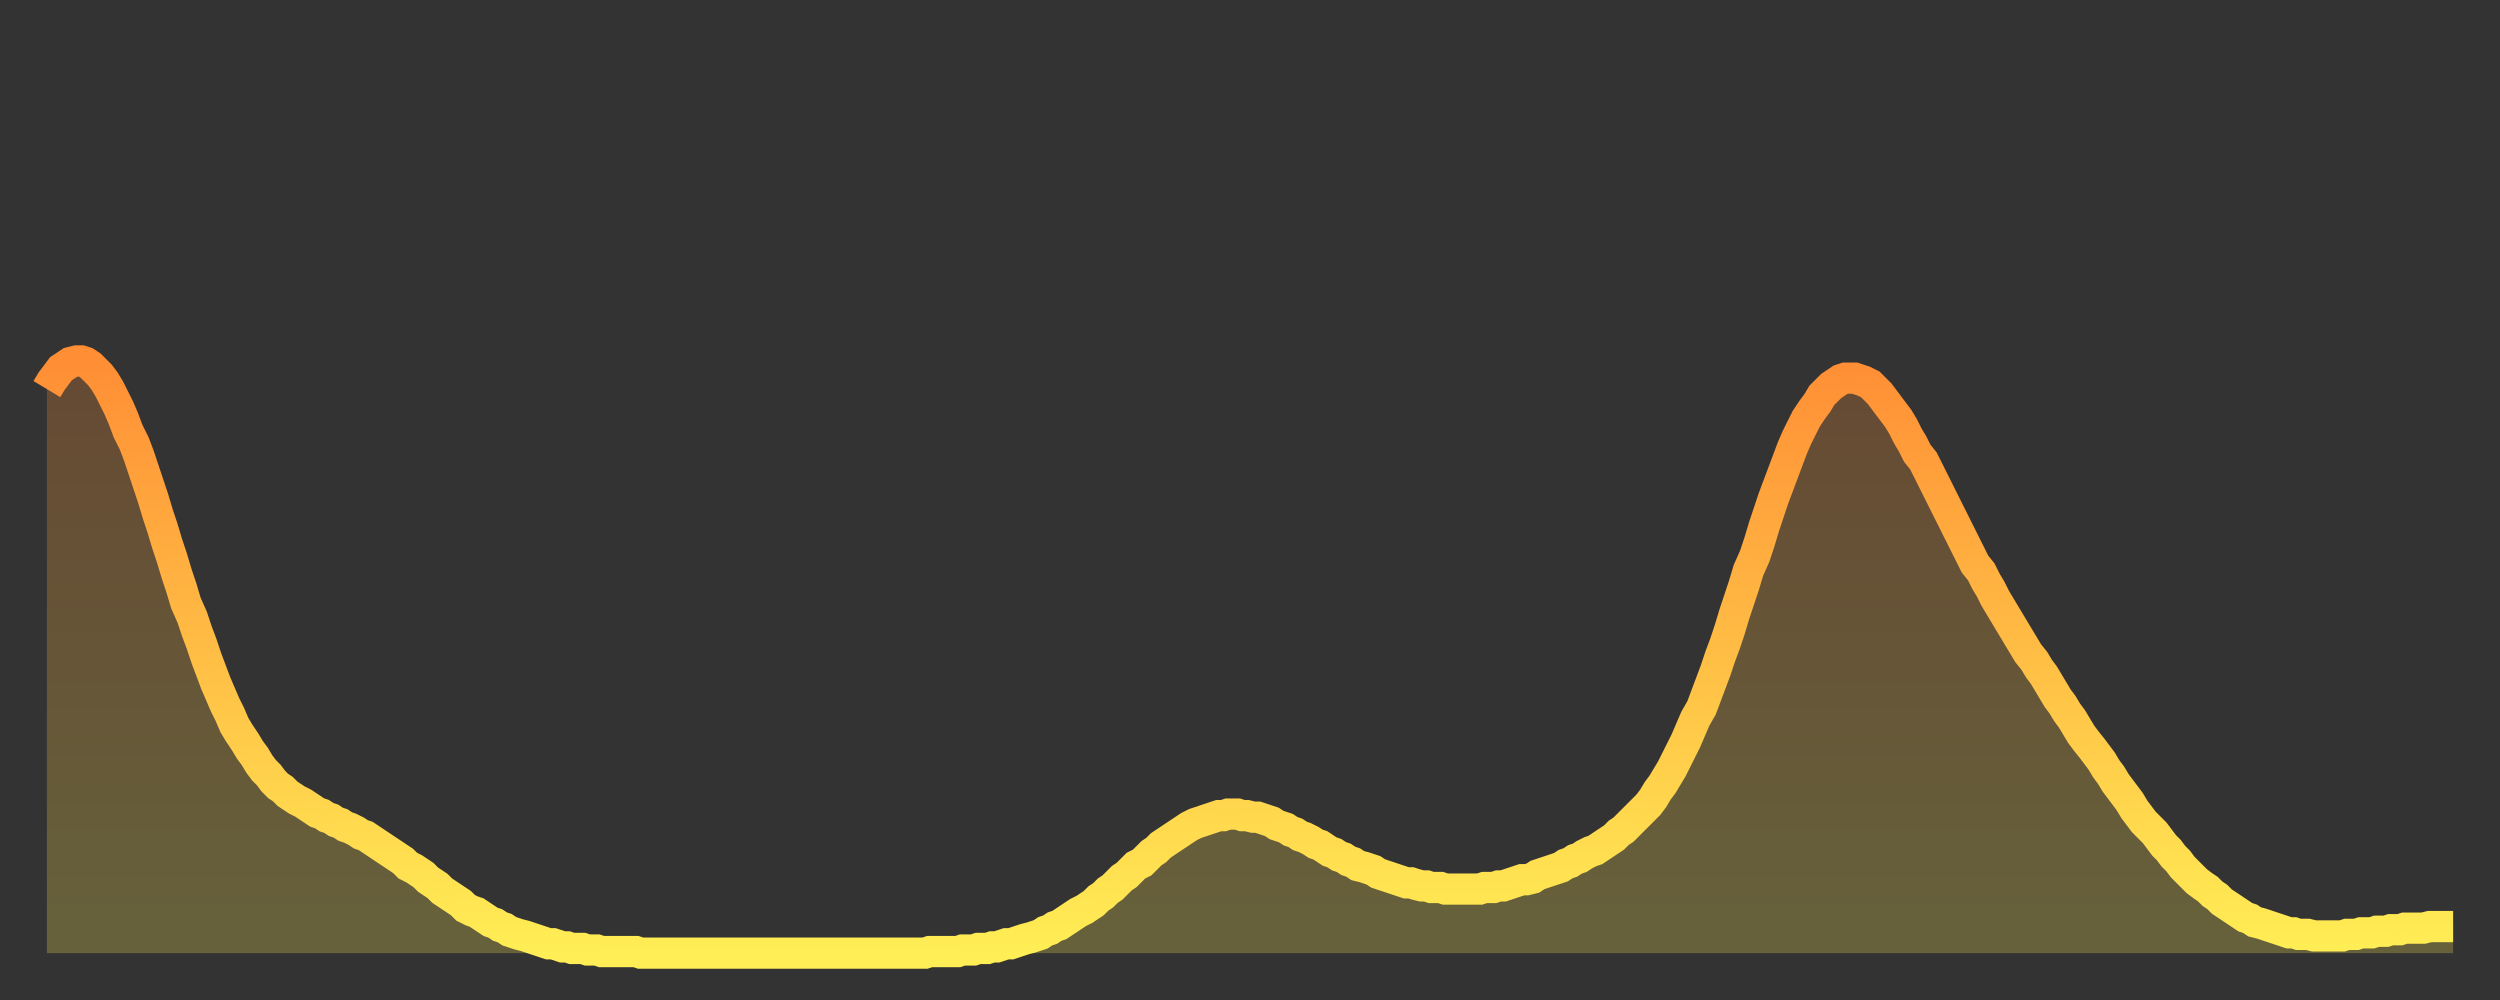 <?xml version="1.0" encoding="utf-8" ?>
<svg baseProfile="full" height="64" version="1.1" width="160" xmlns="http://www.w3.org/2000/svg" xmlns:ev="http://www.w3.org/2001/xml-events" xmlns:xlink="http://www.w3.org/1999/xlink"><rect width="100%" height="100%" fill="#333333" stroke="none"/><defs><linearGradient id="id3482976" x1="0" x2="0" y1="0" y2="1"><stop offset="0%" stop-color="#ff8e35" /><stop offset="50%" stop-color="#ffbe45" /><stop offset="100%" stop-color="#ffee55" /></linearGradient></defs><g transform="translate(3,3)"><g><path d="M 0.0 21.9 0.3 21.4 0.6 21.0 0.9 20.6 1.2 20.4 1.5 20.2 1.9 20.1 2.2 20.1 2.5 20.2 2.8 20.4 3.1 20.7 3.4 21.0 3.7 21.4 4.0 21.9 4.3 22.5 4.6 23.1 4.9 23.8 5.2 24.6 5.6 25.4 5.9 26.2 6.2 27.1 6.5 28.0 6.8 28.9 7.1 29.9 7.4 30.8 7.7 31.8 8.0 32.7 8.3 33.7 8.6 34.6 8.9 35.6 9.3 36.5 9.6 37.4 9.9 38.2 10.2 39.1 10.5 39.9 10.8 40.7 11.1 41.4 11.4 42.1 11.7 42.7 12.0 43.4 12.3 43.9 12.7 44.5 13.0 45.0 13.3 45.4 13.6 45.9 13.9 46.3 14.2 46.6 14.5 47.0 14.8 47.3 15.1 47.5 15.4 47.8 15.7 48.0 16.0 48.2 16.4 48.4 16.7 48.6 17.0 48.8 17.3 49.0 17.6 49.1 17.9 49.3 18.2 49.4 18.5 49.6 18.8 49.7 19.1 49.9 19.4 50.0 19.8 50.2 20.1 50.4 20.4 50.5 20.7 50.7 21.0 50.9 21.3 51.1 21.6 51.3 21.9 51.5 22.2 51.7 22.5 51.9 22.8 52.1 23.1 52.4 23.5 52.6 23.8 52.8 24.1 53.0 24.4 53.3 24.7 53.5 25.0 53.7 25.3 54.0 25.6 54.2 25.9 54.4 26.2 54.6 26.5 54.8 26.8 55.1 27.2 55.3 27.5 55.4 27.8 55.6 28.1 55.8 28.4 56.0 28.7 56.1 29.0 56.3 29.3 56.4 29.6 56.6 29.9 56.7 30.2 56.8 30.6 56.9 30.9 57.0 31.2 57.1 31.5 57.2 31.8 57.3 32.1 57.4 32.4 57.4 32.7 57.5 33.0 57.6 33.3 57.6 33.6 57.7 33.9 57.7 34.3 57.7 34.6 57.8 34.9 57.8 35.2 57.8 35.5 57.9 35.8 57.9 36.1 57.9 36.4 57.9 36.7 57.9 37.0 57.9 37.3 57.9 37.7 57.9 38.0 58.0 38.3 58.0 38.6 58.0 38.9 58.0 39.2 58.0 39.5 58.0 39.8 58.0 40.1 58.0 40.4 58.0 40.7 58.0 41.0 58.0 41.4 58.0 41.7 58.0 42.0 58.0 42.3 58.0 42.6 58.0 42.9 58.0 43.2 58.0 43.5 58.0 43.8 58.0 44.1 58.0 44.4 58.0 44.7 58.0 45.1 58.0 45.4 58.0 45.7 58.0 46.0 58.0 46.3 58.0 46.6 58.0 46.9 58.0 47.2 58.0 47.5 58.0 47.8 58.0 48.1 58.0 48.5 58.0 48.8 58.0 49.1 58.0 49.4 58.0 49.7 58.0 50.0 58.0 50.3 58.0 50.6 58.0 50.9 58.0 51.2 58.0 51.5 58.0 51.8 58.0 52.2 58.0 52.5 58.0 52.8 58.0 53.1 58.0 53.4 58.0 53.7 58.0 54.0 58.0 54.3 58.0 54.6 58.0 54.9 58.0 55.2 58.0 55.6 58.0 55.9 58.0 56.2 58.0 56.5 57.9 56.8 57.9 57.1 57.9 57.4 57.9 57.7 57.9 58.0 57.9 58.3 57.9 58.6 57.8 58.9 57.8 59.3 57.8 59.6 57.7 59.9 57.7 60.2 57.7 60.5 57.6 60.8 57.6 61.1 57.5 61.4 57.4 61.7 57.4 62.0 57.3 62.3 57.2 62.6 57.1 63.0 57.0 63.3 56.9 63.6 56.8 63.9 56.6 64.2 56.5 64.5 56.3 64.8 56.2 65.1 56.0 65.4 55.8 65.7 55.6 66.0 55.4 66.4 55.2 66.7 55.0 67.0 54.8 67.3 54.5 67.6 54.3 67.9 54.0 68.2 53.8 68.5 53.5 68.8 53.2 69.1 53.0 69.4 52.7 69.7 52.4 70.1 52.2 70.4 51.9 70.7 51.6 71.0 51.4 71.3 51.1 71.6 50.9 71.9 50.7 72.2 50.5 72.5 50.3 72.8 50.1 73.1 49.9 73.5 49.7 73.8 49.6 74.1 49.5 74.4 49.4 74.7 49.3 75.0 49.2 75.3 49.2 75.6 49.1 75.9 49.1 76.2 49.1 76.5 49.2 76.8 49.2 77.2 49.3 77.5 49.3 77.8 49.4 78.1 49.5 78.4 49.6 78.7 49.8 79.0 49.9 79.3 50.0 79.6 50.2 79.9 50.3 80.2 50.5 80.5 50.6 80.9 50.8 81.2 51.0 81.5 51.1 81.8 51.3 82.1 51.5 82.4 51.6 82.7 51.8 83.0 51.9 83.3 52.1 83.6 52.2 83.9 52.4 84.3 52.5 84.6 52.6 84.9 52.7 85.2 52.9 85.5 53.0 85.8 53.1 86.1 53.2 86.4 53.3 86.7 53.4 87.0 53.5 87.3 53.5 87.6 53.6 88.0 53.7 88.3 53.7 88.6 53.8 88.9 53.8 89.2 53.8 89.5 53.9 89.8 53.9 90.1 53.9 90.4 53.9 90.7 53.9 91.0 53.9 91.4 53.9 91.7 53.9 92.0 53.8 92.3 53.8 92.6 53.8 92.9 53.7 93.2 53.7 93.5 53.6 93.8 53.5 94.1 53.4 94.4 53.3 94.7 53.3 95.1 53.2 95.4 53.0 95.7 52.9 96.0 52.8 96.3 52.7 96.6 52.6 96.9 52.5 97.2 52.3 97.5 52.2 97.8 52.0 98.1 51.9 98.4 51.7 98.8 51.5 99.1 51.4 99.4 51.2 99.7 51.0 100.0 50.8 100.3 50.6 100.6 50.3 100.9 50.1 101.2 49.8 101.5 49.5 101.8 49.2 102.2 48.8 102.5 48.5 102.8 48.1 103.1 47.6 103.4 47.2 103.7 46.7 104.0 46.2 104.3 45.6 104.6 45.0 104.9 44.4 105.2 43.7 105.5 43.0 105.9 42.3 106.2 41.5 106.5 40.7 106.8 39.9 107.1 39.0 107.4 38.2 107.7 37.3 108.0 36.3 108.3 35.4 108.6 34.5 108.9 33.5 109.3 32.6 109.6 31.7 109.9 30.7 110.2 29.8 110.5 28.9 110.8 28.1 111.1 27.3 111.4 26.5 111.7 25.7 112.0 25.0 112.3 24.4 112.6 23.8 113.0 23.2 113.3 22.8 113.6 22.3 113.9 22.0 114.2 21.7 114.5 21.5 114.8 21.3 115.1 21.2 115.4 21.2 115.7 21.2 116.0 21.3 116.3 21.4 116.7 21.6 117.0 21.9 117.3 22.2 117.6 22.6 117.9 23.0 118.2 23.4 118.5 23.8 118.8 24.3 119.1 24.9 119.4 25.4 119.7 26.0 120.1 26.5 120.4 27.1 120.7 27.7 121.0 28.3 121.3 28.9 121.6 29.5 121.9 30.1 122.2 30.7 122.5 31.3 122.8 31.9 123.1 32.5 123.4 33.1 123.8 33.6 124.1 34.2 124.4 34.7 124.7 35.3 125.0 35.8 125.3 36.3 125.6 36.8 125.9 37.3 126.2 37.8 126.5 38.3 126.8 38.8 127.2 39.3 127.5 39.8 127.8 40.2 128.1 40.7 128.4 41.2 128.7 41.7 129.0 42.1 129.3 42.6 129.6 43.0 129.9 43.5 130.2 44.0 130.5 44.4 130.9 44.9 131.2 45.3 131.5 45.7 131.8 46.2 132.1 46.6 132.4 47.1 132.7 47.5 133.0 47.9 133.3 48.3 133.6 48.8 133.9 49.2 134.2 49.6 134.6 50.0 134.9 50.3 135.2 50.7 135.5 51.1 135.8 51.4 136.1 51.8 136.4 52.1 136.7 52.5 137.0 52.8 137.3 53.1 137.6 53.4 138.0 53.7 138.3 53.9 138.6 54.2 138.9 54.4 139.2 54.7 139.5 54.9 139.8 55.1 140.1 55.3 140.4 55.5 140.7 55.7 141.0 55.8 141.3 56.0 141.7 56.1 142.0 56.2 142.3 56.3 142.6 56.4 142.9 56.5 143.2 56.6 143.5 56.7 143.8 56.7 144.1 56.8 144.4 56.8 144.7 56.8 145.1 56.9 145.4 56.9 145.7 56.9 146.0 56.9 146.3 56.9 146.6 56.9 146.9 56.9 147.2 56.8 147.5 56.8 147.8 56.8 148.1 56.7 148.4 56.7 148.8 56.7 149.1 56.6 149.4 56.6 149.7 56.6 150.0 56.5 150.3 56.5 150.6 56.5 150.9 56.4 151.2 56.4 151.5 56.4 151.8 56.4 152.1 56.4 152.5 56.3 152.8 56.3 153.1 56.3 153.4 56.3 153.7 56.3 154.0 56.3" fill="none" id="graph-curve" opacity="1" stroke="url(#id3482976)" stroke-width="2" /><path d="M 0 58 L 0.0 21.9 0.3 21.4 0.6 21.0 0.9 20.6 1.2 20.4 1.5 20.2 1.9 20.1 2.2 20.1 2.5 20.2 2.8 20.4 3.1 20.7 3.4 21.0 3.7 21.4 4.0 21.9 4.3 22.5 4.6 23.1 4.9 23.8 5.2 24.6 5.6 25.4 5.9 26.2 6.2 27.1 6.5 28.0 6.8 28.9 7.1 29.9 7.4 30.8 7.7 31.8 8.0 32.7 8.3 33.7 8.6 34.6 8.9 35.6 9.3 36.5 9.6 37.4 9.9 38.2 10.2 39.1 10.5 39.9 10.8 40.7 11.1 41.4 11.4 42.1 11.7 42.7 12.0 43.4 12.3 43.9 12.7 44.5 13.0 45.0 13.3 45.4 13.6 45.9 13.9 46.3 14.2 46.6 14.5 47.0 14.8 47.3 15.1 47.5 15.4 47.8 15.7 48.0 16.0 48.2 16.4 48.4 16.7 48.6 17.0 48.8 17.3 49.0 17.6 49.1 17.9 49.3 18.2 49.4 18.5 49.6 18.8 49.7 19.1 49.9 19.4 50.0 19.8 50.2 20.1 50.4 20.4 50.5 20.7 50.7 21.0 50.9 21.3 51.1 21.6 51.3 21.9 51.5 22.2 51.7 22.5 51.9 22.8 52.1 23.1 52.4 23.5 52.6 23.8 52.8 24.1 53.0 24.4 53.3 24.7 53.5 25.0 53.7 25.3 54.0 25.6 54.2 25.9 54.4 26.2 54.6 26.5 54.8 26.8 55.1 27.2 55.3 27.5 55.4 27.8 55.6 28.1 55.8 28.4 56.0 28.7 56.1 29.0 56.3 29.3 56.4 29.6 56.6 29.9 56.7 30.2 56.8 30.6 56.9 30.9 57.0 31.2 57.1 31.5 57.2 31.8 57.3 32.1 57.4 32.4 57.4 32.7 57.5 33.0 57.6 33.3 57.6 33.6 57.7 33.9 57.7 34.3 57.7 34.6 57.8 34.9 57.8 35.2 57.8 35.5 57.9 35.8 57.9 36.1 57.9 36.4 57.9 36.7 57.9 37.0 57.9 37.3 57.9 37.7 57.9 38.0 58.0 38.3 58.0 38.6 58.0 38.9 58.0 39.2 58.0 39.5 58.0 39.8 58.0 40.1 58.0 40.4 58.0 40.7 58.0 41.0 58.0 41.4 58.0 41.7 58.0 42.0 58.0 42.3 58.0 42.6 58.0 42.9 58.0 43.2 58.0 43.5 58.0 43.8 58.0 44.1 58.0 44.4 58.0 44.7 58.0 45.1 58.0 45.4 58.0 45.7 58.0 46.0 58.0 46.3 58.0 46.6 58.0 46.9 58.0 47.2 58.0 47.5 58.0 47.8 58.0 48.1 58.0 48.5 58.0 48.8 58.0 49.1 58.0 49.4 58.0 49.7 58.0 50.0 58.0 50.3 58.0 50.6 58.0 50.9 58.0 51.2 58.0 51.5 58.0 51.8 58.0 52.2 58.0 52.5 58.0 52.8 58.0 53.1 58.0 53.4 58.0 53.7 58.0 54.0 58.0 54.3 58.0 54.6 58.0 54.9 58.0 55.2 58.0 55.6 58.0 55.9 58.0 56.2 58.0 56.5 57.9 56.8 57.9 57.1 57.9 57.4 57.9 57.7 57.9 58.0 57.9 58.3 57.9 58.6 57.8 58.9 57.8 59.3 57.8 59.6 57.7 59.9 57.7 60.2 57.7 60.5 57.6 60.8 57.6 61.1 57.5 61.4 57.4 61.7 57.4 62.0 57.3 62.3 57.2 62.6 57.1 63.0 57.0 63.3 56.9 63.6 56.8 63.9 56.6 64.2 56.5 64.5 56.3 64.8 56.2 65.1 56.0 65.4 55.8 65.7 55.6 66.0 55.4 66.4 55.2 66.7 55.0 67.0 54.8 67.3 54.5 67.6 54.3 67.9 54.0 68.2 53.8 68.5 53.5 68.8 53.2 69.1 53.0 69.4 52.7 69.7 52.4 70.1 52.2 70.4 51.9 70.7 51.6 71.0 51.4 71.3 51.1 71.6 50.9 71.9 50.7 72.2 50.5 72.5 50.3 72.8 50.1 73.1 49.9 73.5 49.7 73.8 49.6 74.1 49.5 74.4 49.4 74.7 49.3 75.0 49.2 75.3 49.2 75.6 49.1 75.9 49.1 76.2 49.1 76.5 49.2 76.8 49.2 77.2 49.3 77.5 49.3 77.8 49.4 78.1 49.5 78.4 49.6 78.7 49.8 79.0 49.9 79.3 50.0 79.6 50.2 79.9 50.3 80.2 50.5 80.5 50.6 80.9 50.8 81.2 51.0 81.5 51.1 81.8 51.3 82.1 51.5 82.4 51.6 82.7 51.8 83.0 51.9 83.3 52.1 83.6 52.2 83.9 52.4 84.3 52.5 84.6 52.6 84.9 52.7 85.2 52.9 85.5 53.0 85.8 53.1 86.1 53.2 86.4 53.3 86.7 53.4 87.0 53.5 87.3 53.5 87.6 53.6 88.0 53.7 88.3 53.7 88.6 53.8 88.9 53.8 89.2 53.8 89.5 53.9 89.8 53.9 90.1 53.9 90.4 53.9 90.7 53.9 91.0 53.9 91.4 53.9 91.7 53.9 92.0 53.8 92.3 53.8 92.6 53.8 92.9 53.7 93.2 53.7 93.5 53.6 93.8 53.5 94.1 53.4 94.4 53.3 94.7 53.3 95.1 53.2 95.4 53.0 95.7 52.9 96.0 52.8 96.3 52.7 96.6 52.6 96.9 52.5 97.2 52.3 97.5 52.2 97.8 52.0 98.1 51.9 98.4 51.7 98.8 51.5 99.1 51.4 99.4 51.2 99.7 51.0 100.0 50.8 100.3 50.6 100.6 50.3 100.9 50.1 101.2 49.8 101.5 49.5 101.8 49.2 102.2 48.8 102.5 48.5 102.8 48.1 103.1 47.6 103.4 47.2 103.7 46.7 104.0 46.2 104.3 45.6 104.6 45.0 104.9 44.4 105.2 43.7 105.5 43.0 105.9 42.3 106.2 41.5 106.5 40.7 106.8 39.9 107.1 39.0 107.4 38.2 107.7 37.3 108.0 36.3 108.3 35.4 108.6 34.5 108.9 33.5 109.3 32.6 109.6 31.7 109.9 30.7 110.2 29.8 110.5 28.9 110.8 28.1 111.1 27.3 111.4 26.5 111.7 25.7 112.0 25.0 112.3 24.4 112.6 23.8 113.0 23.2 113.3 22.8 113.6 22.3 113.9 22.0 114.2 21.7 114.5 21.5 114.8 21.3 115.1 21.2 115.4 21.2 115.7 21.2 116.0 21.3 116.3 21.4 116.7 21.6 117.0 21.9 117.3 22.2 117.6 22.6 117.9 23.0 118.2 23.4 118.5 23.8 118.8 24.3 119.1 24.9 119.4 25.4 119.7 26.0 120.1 26.5 120.4 27.1 120.7 27.7 121.0 28.3 121.3 28.9 121.6 29.5 121.9 30.1 122.2 30.7 122.5 31.3 122.8 31.9 123.1 32.5 123.4 33.1 123.8 33.6 124.1 34.2 124.4 34.7 124.7 35.3 125.0 35.8 125.3 36.3 125.6 36.8 125.9 37.3 126.2 37.8 126.5 38.3 126.8 38.8 127.2 39.3 127.5 39.8 127.8 40.2 128.1 40.7 128.4 41.2 128.7 41.7 129.0 42.1 129.3 42.6 129.6 43.0 129.9 43.5 130.2 44.0 130.5 44.4 130.9 44.9 131.2 45.3 131.5 45.7 131.8 46.2 132.1 46.6 132.4 47.1 132.7 47.5 133.0 47.9 133.3 48.3 133.6 48.8 133.9 49.2 134.2 49.6 134.6 50.0 134.9 50.3 135.2 50.7 135.5 51.1 135.8 51.4 136.1 51.8 136.4 52.1 136.7 52.5 137.0 52.8 137.3 53.1 137.6 53.4 138.0 53.7 138.3 53.9 138.6 54.2 138.9 54.4 139.2 54.7 139.5 54.9 139.8 55.1 140.1 55.3 140.4 55.5 140.7 55.7 141.0 55.8 141.3 56.0 141.7 56.1 142.0 56.2 142.3 56.3 142.6 56.4 142.9 56.5 143.2 56.6 143.5 56.7 143.8 56.7 144.1 56.8 144.4 56.8 144.7 56.8 145.1 56.9 145.4 56.9 145.7 56.9 146.0 56.9 146.3 56.9 146.6 56.9 146.9 56.9 147.2 56.8 147.5 56.8 147.8 56.8 148.1 56.7 148.4 56.7 148.8 56.7 149.1 56.6 149.4 56.6 149.7 56.6 150.0 56.5 150.3 56.5 150.6 56.5 150.9 56.4 151.2 56.4 151.5 56.4 151.8 56.4 152.1 56.4 152.5 56.3 152.8 56.3 153.1 56.3 153.4 56.3 153.7 56.3 154.0 56.3 154 58" fill="url(#id3482976)" fill-opacity=".25" id="graph-shadow" /></g></g></svg>